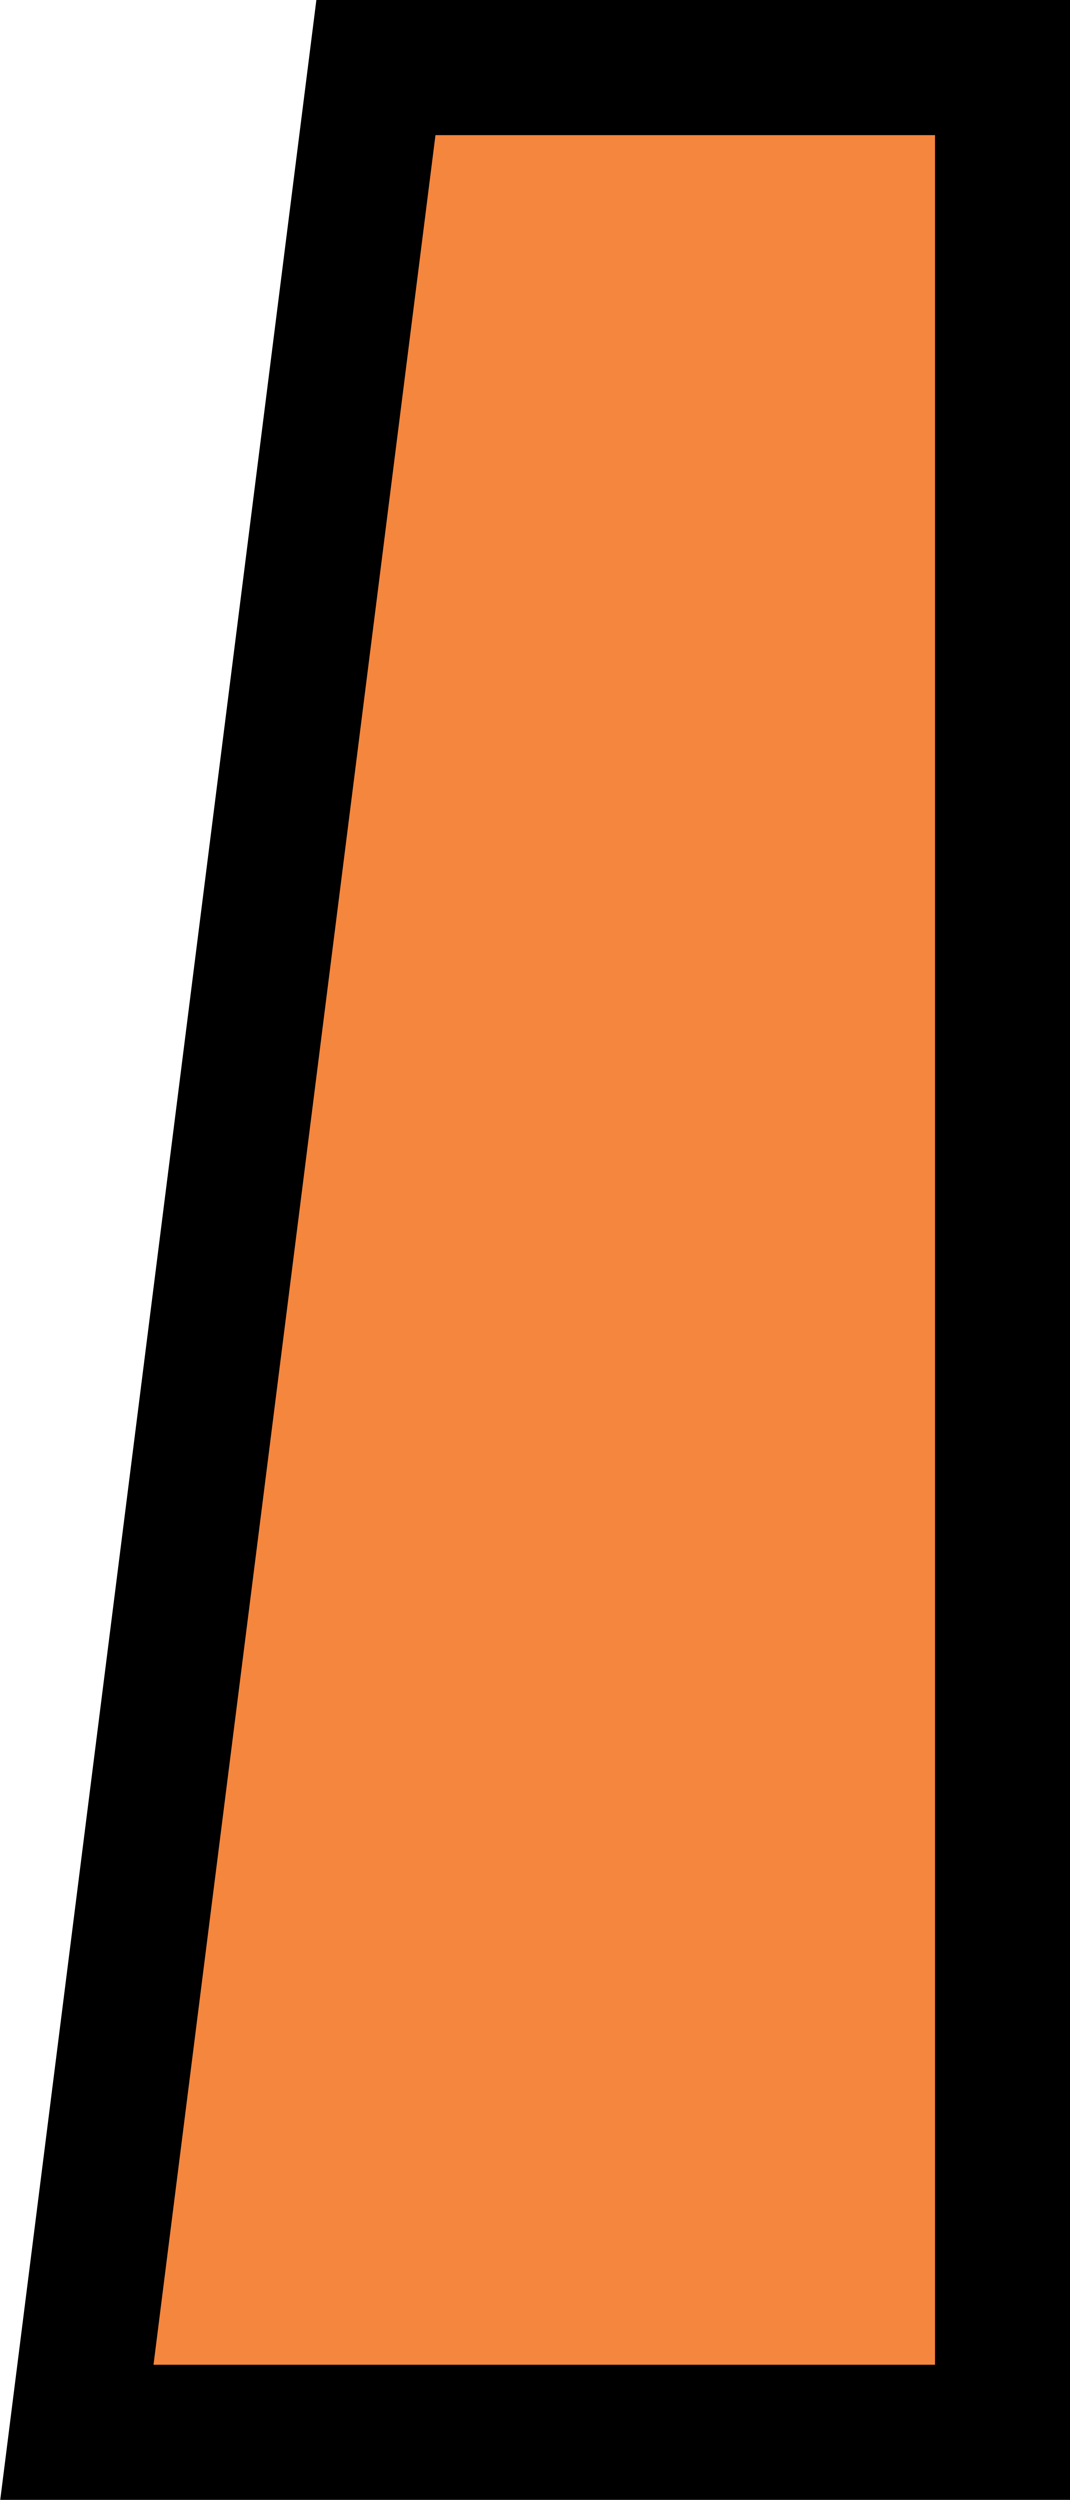 <?xml version="1.0" encoding="UTF-8" standalone="no"?><svg xmlns="http://www.w3.org/2000/svg" xmlns:xlink="http://www.w3.org/1999/xlink" fill="#000000" height="370" preserveAspectRatio="xMidYMid meet" version="1" viewBox="170.1 65.0 158.4 370.0" width="158.4" zoomAndPan="magnify"><g data-name="outlines and fills"><g id="change1_1"><path d="M225.75,75h92.77V425h-137Z" fill="#f4863e"/></g><path d="M225.75 75L318.52 75 318.52 425 181.48 425 225.75 75z" fill="none" stroke="#000000" stroke-miterlimit="10" stroke-width="20"/></g></svg>